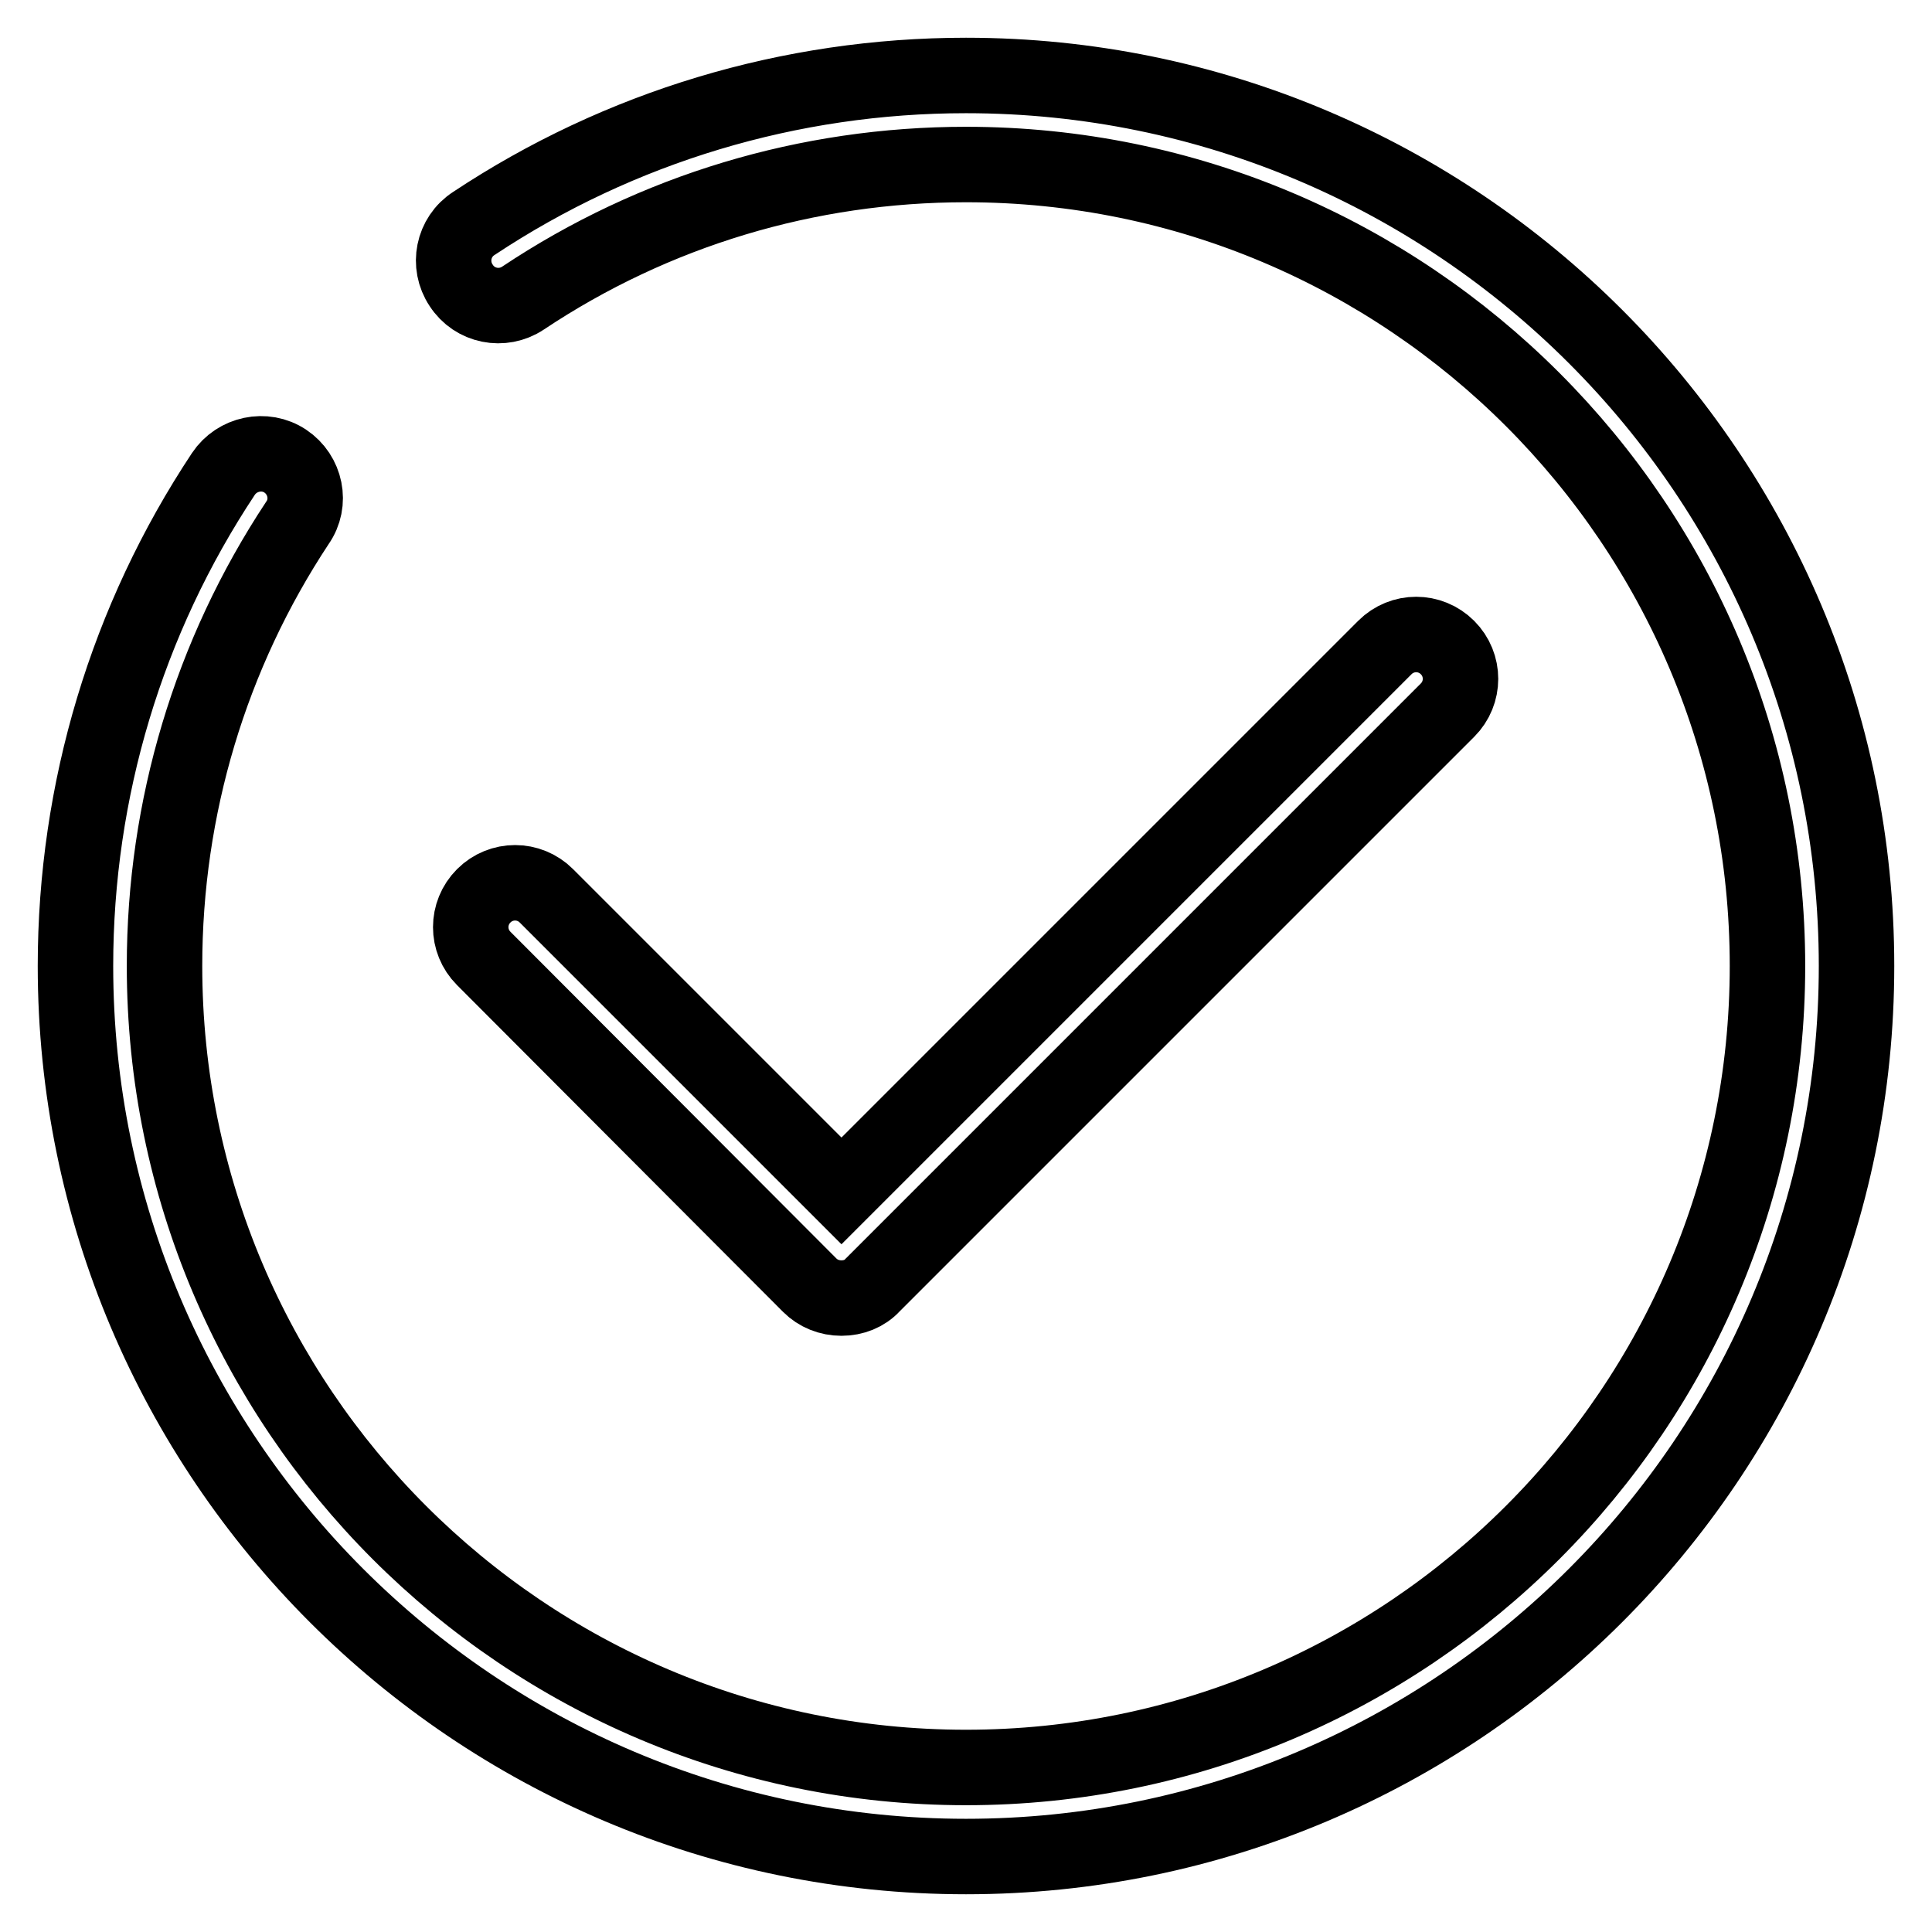 <?xml version="1.0" encoding="utf-8"?>
<!-- Svg Vector Icons : http://www.onlinewebfonts.com/icon -->
<!DOCTYPE svg PUBLIC "-//W3C//DTD SVG 1.1//EN" "http://www.w3.org/Graphics/SVG/1.1/DTD/svg11.dtd">
<svg version="1.1" xmlns="http://www.w3.org/2000/svg" xmlns:xlink="http://www.w3.org/1999/xlink" x="0px" y="0px" viewBox="0 0 256 256" enable-background="new 0 0 256 256" xml:space="preserve">
<g> <path stroke-width="10" fill-opacity="0" stroke="#000000"  d="M128,246c-65.1,0-118-52.9-118-118c0-23.3,6.8-45.9,19.6-65.2c1.8-2.7,5.5-3.5,8.2-1.7 c2.7,1.8,3.5,5.5,1.6,8.2C27.9,86.7,21.8,107,21.8,128c0,58.6,47.6,106.2,106.2,106.2S234.2,186.6,234.2,128S186.6,21.8,128,21.8 c-21,0-41.3,6.1-58.7,17.7c-2.7,1.8-6.4,1.1-8.2-1.7c-1.8-2.7-1.1-6.4,1.7-8.2C82.1,16.8,104.7,10,128,10c65.1,0,118,52.9,118,118 C246,193.1,193.1,246,128,246z M111.5,172c-1.6,0-3.1-0.6-4.2-1.7L64.1,127c-2.3-2.3-2.3-6,0-8.3c2.3-2.3,6-2.3,8.3,0l39.1,39.1 l72-72c2.3-2.3,6-2.3,8.3,0c2.3,2.3,2.3,6,0,8.3l-76.2,76.2C114.6,171.4,113.1,172,111.5,172z"/></g>
</svg>